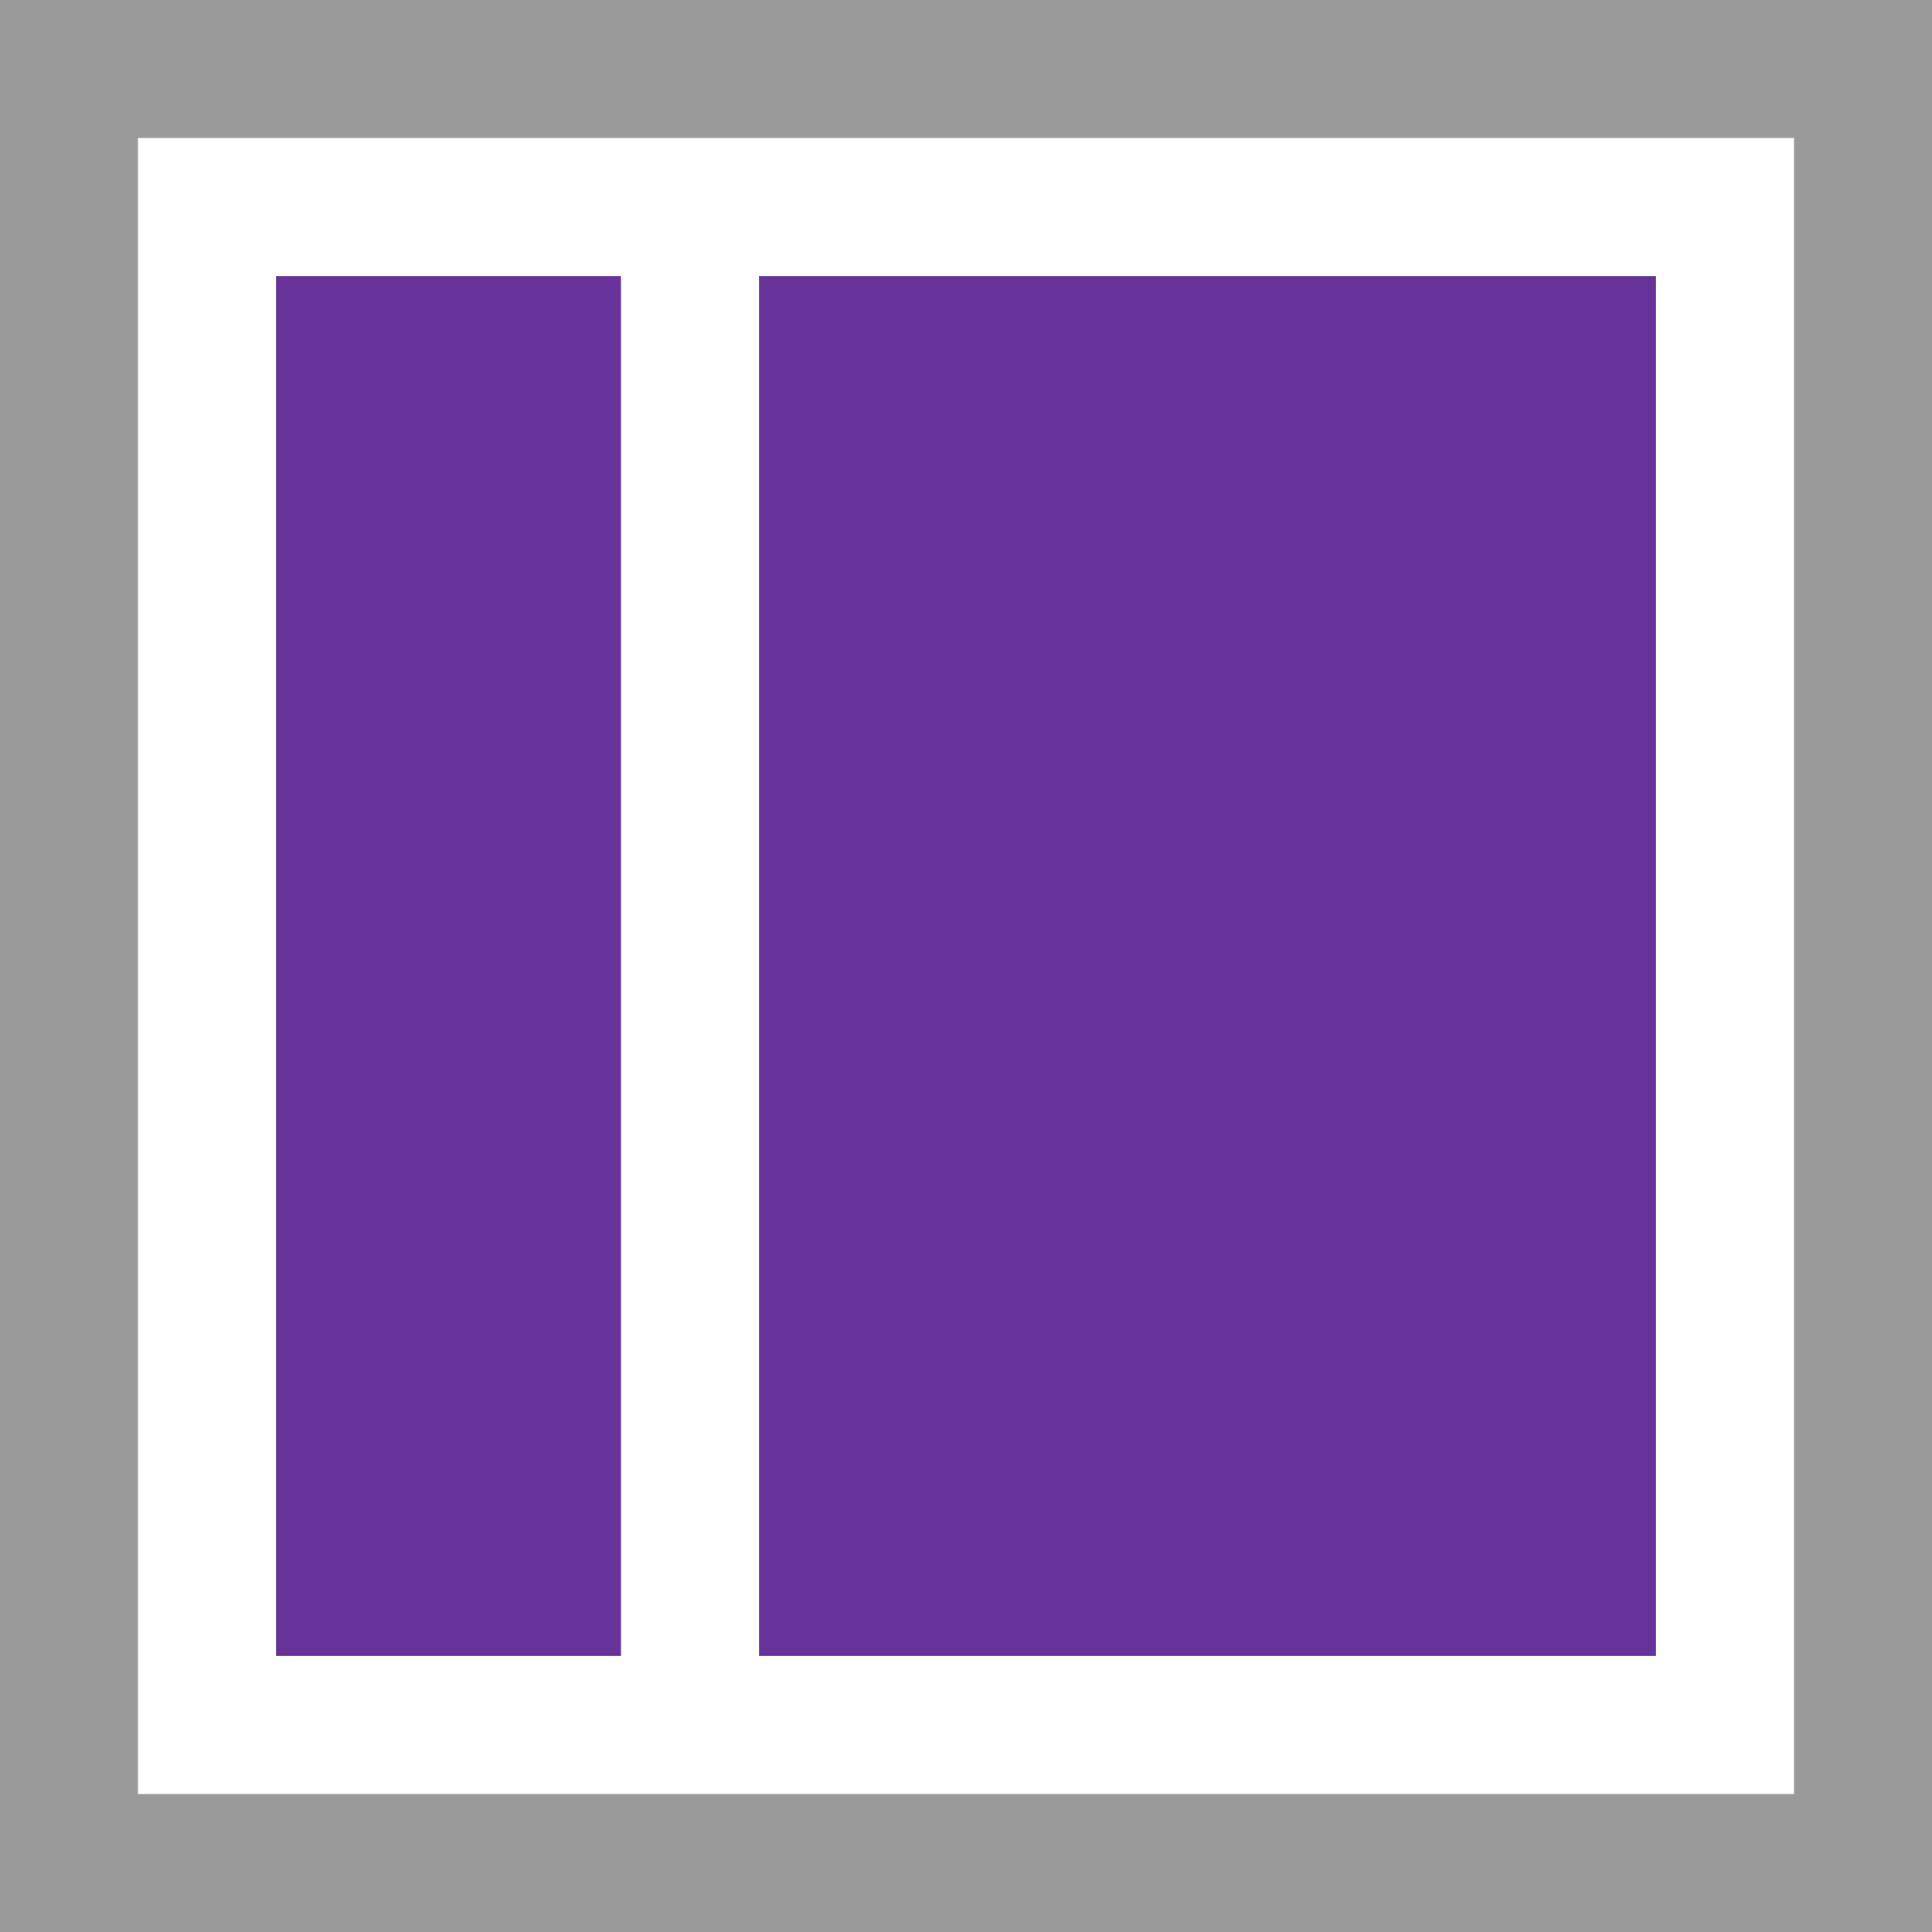 <svg xmlns="http://www.w3.org/2000/svg" width="14" height="14" viewBox="0 0 14 14"><g transform="translate(-363 -308)"><path d="M1,1H15V15H1Z" transform="translate(362 307)" fill="#fff"/><path d="M1,1V15H15V1ZM2,2H14V14H2Z" transform="translate(362 307)" fill="#999"/><path d="M3,3H13V13H3Z" transform="translate(362 307)" fill="#639"/><line y2="11" transform="translate(368 309.5)" fill="none" stroke="#fff" stroke-width="1"/></g></svg>